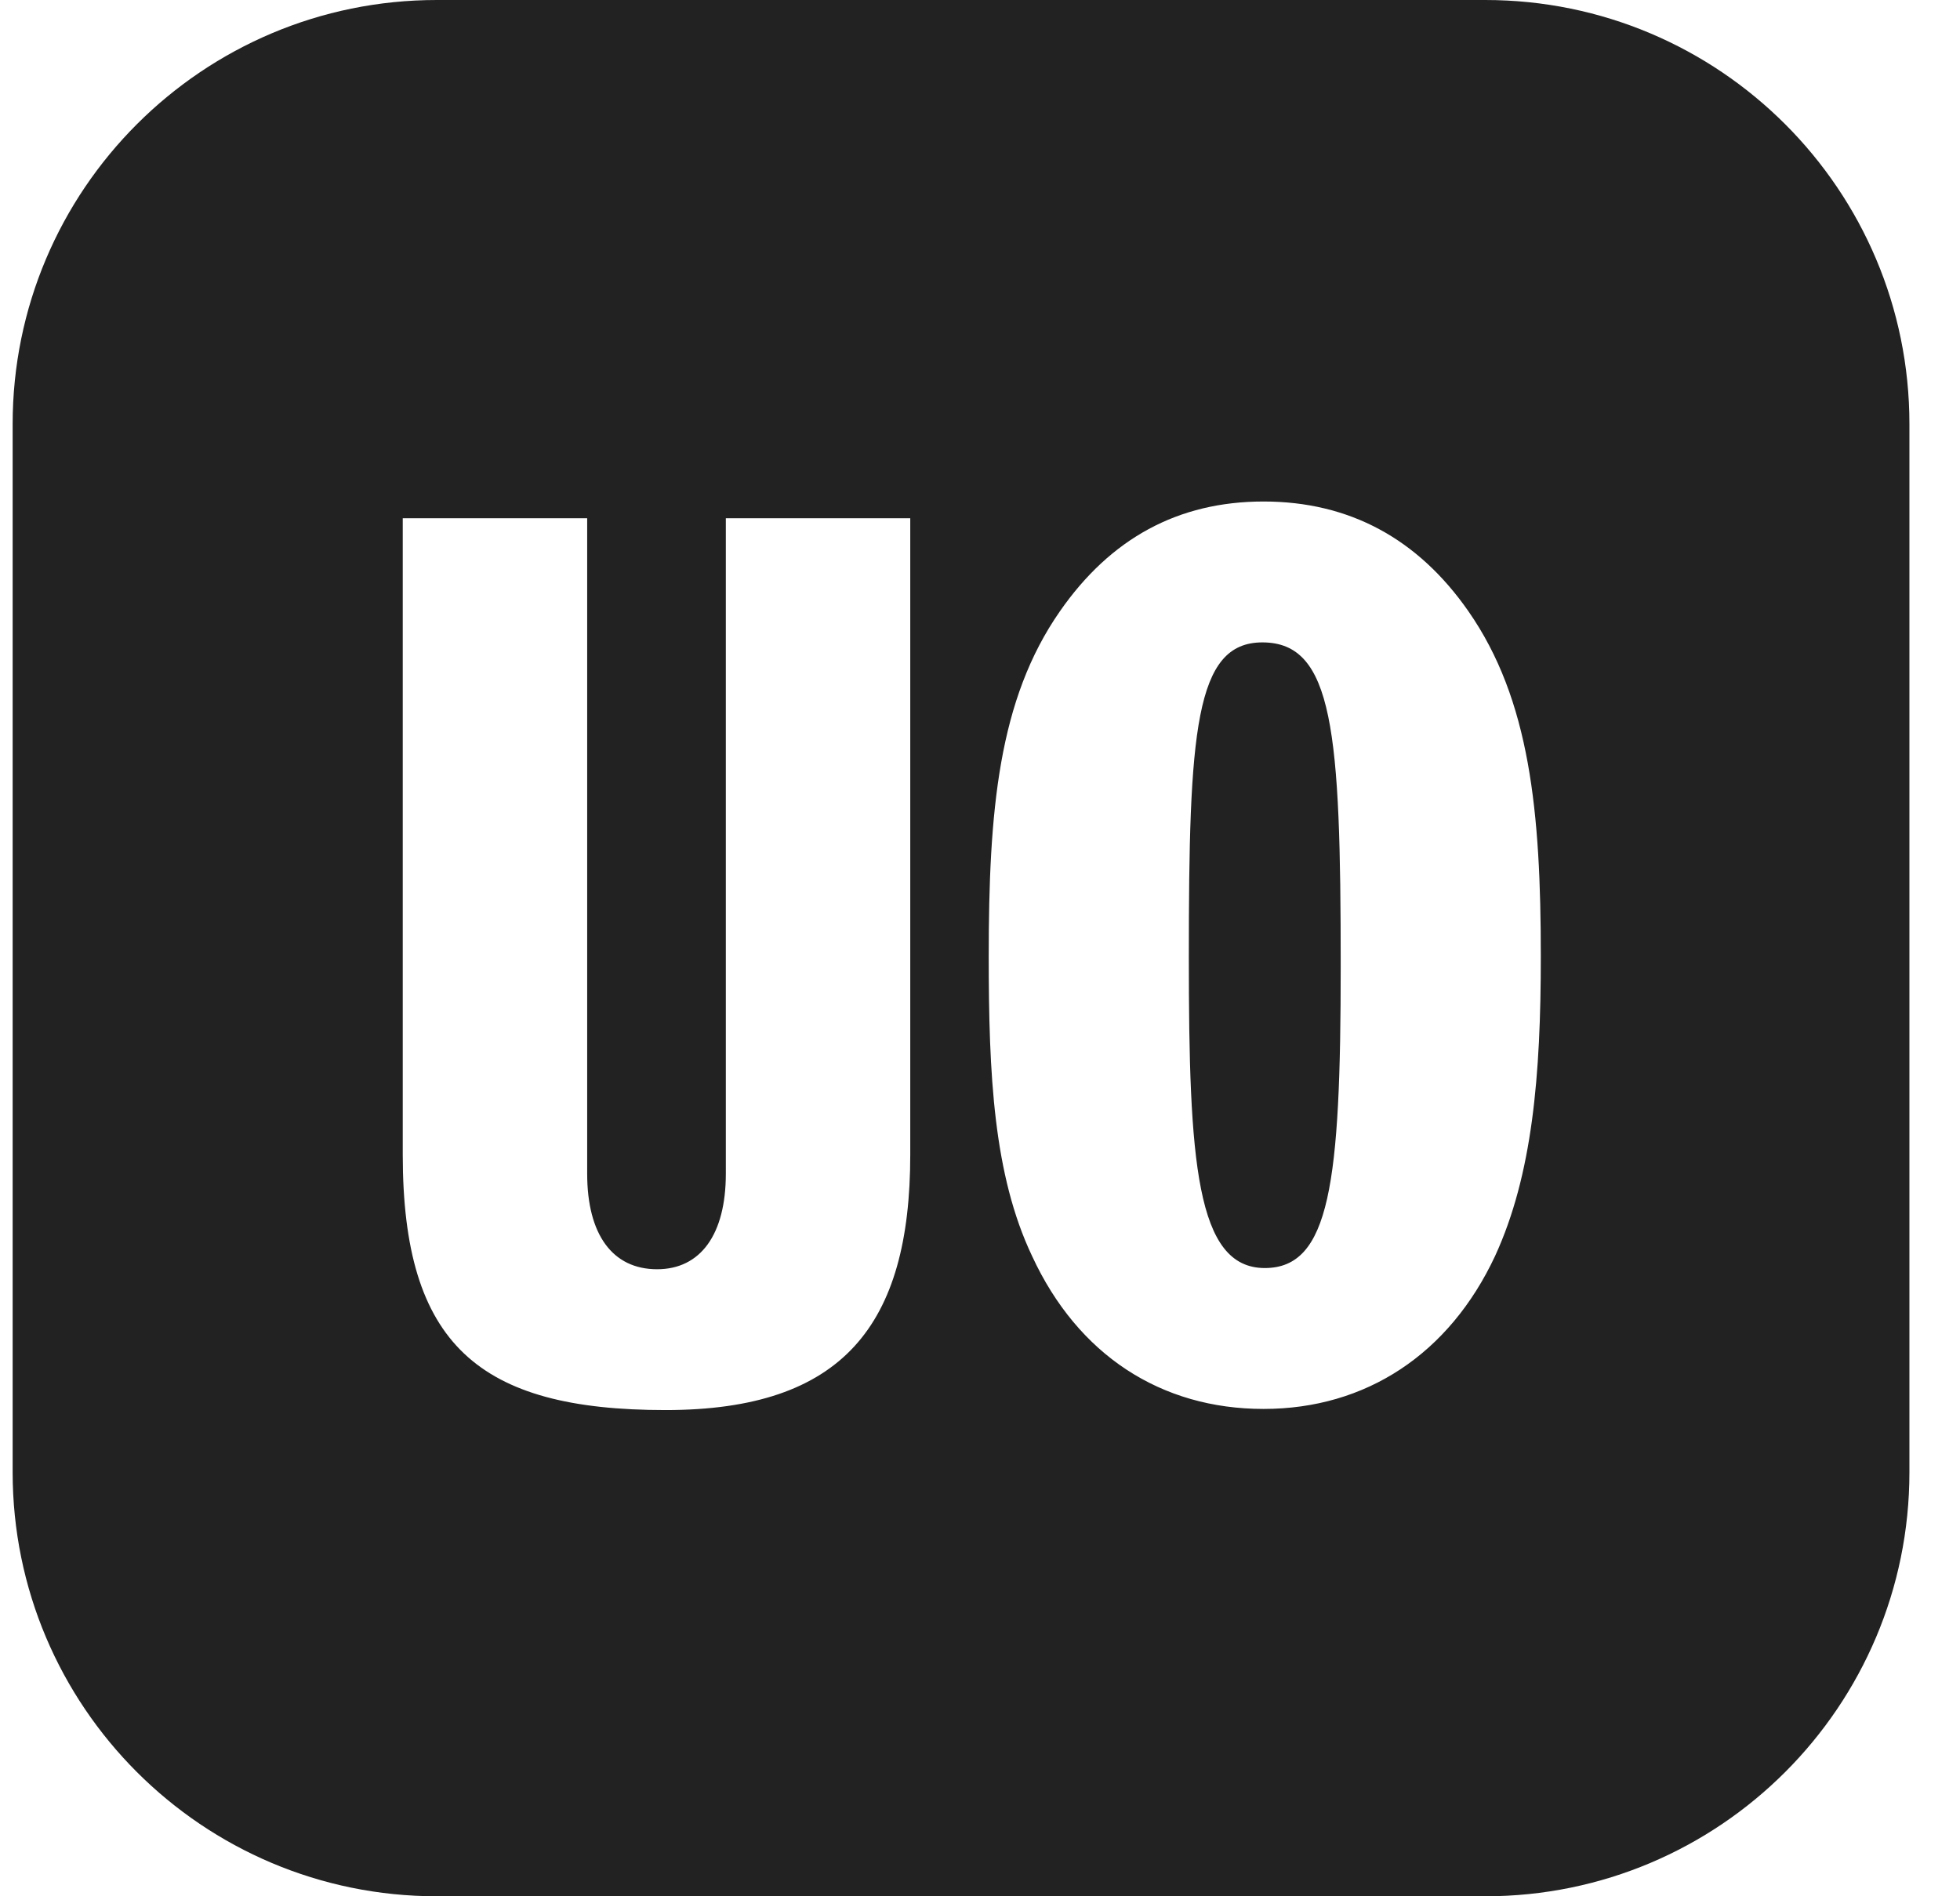 <svg xmlns="http://www.w3.org/2000/svg" fill="none" viewBox="0 0 31 30" height="30" width="31">
<path fill="#222222" d="M0.2 6.709C0.2 3.004 3.204 0 6.909 0H23.491C27.196 0 30.2 3.004 30.2 6.709V23.291C30.2 26.996 27.196 30 23.491 30H6.909C3.204 30 0.2 26.996 0.2 23.291V6.709ZM10.527 22.308C13.329 22.308 14.397 20.967 14.397 18.267V8.199H11.48V18.568C11.48 19.532 11.079 20.08 10.393 20.08C9.688 20.08 9.287 19.532 9.287 18.568V8.199H6.37V18.267C6.37 21.27 7.571 22.308 10.527 22.308ZM21.205 15.282C21.205 11.58 21.091 10.163 19.966 10.163C18.898 10.163 18.803 11.58 18.803 15.15C18.803 18.361 18.917 20.061 20.004 20.061C21.034 20.061 21.205 18.72 21.205 15.282ZM23.646 19.872C22.921 21.421 21.605 22.29 19.985 22.29C18.364 22.29 17.049 21.44 16.324 19.872C15.714 18.587 15.638 17.001 15.638 15.131C15.638 12.826 15.79 11.07 16.763 9.672C17.563 8.52 18.631 7.934 19.985 7.934C21.338 7.934 22.425 8.52 23.226 9.672C24.199 11.07 24.37 12.845 24.37 15.131C24.37 17.02 24.237 18.587 23.646 19.872Z" clip-rule="evenodd" fill-rule="evenodd"></path>
</svg>
